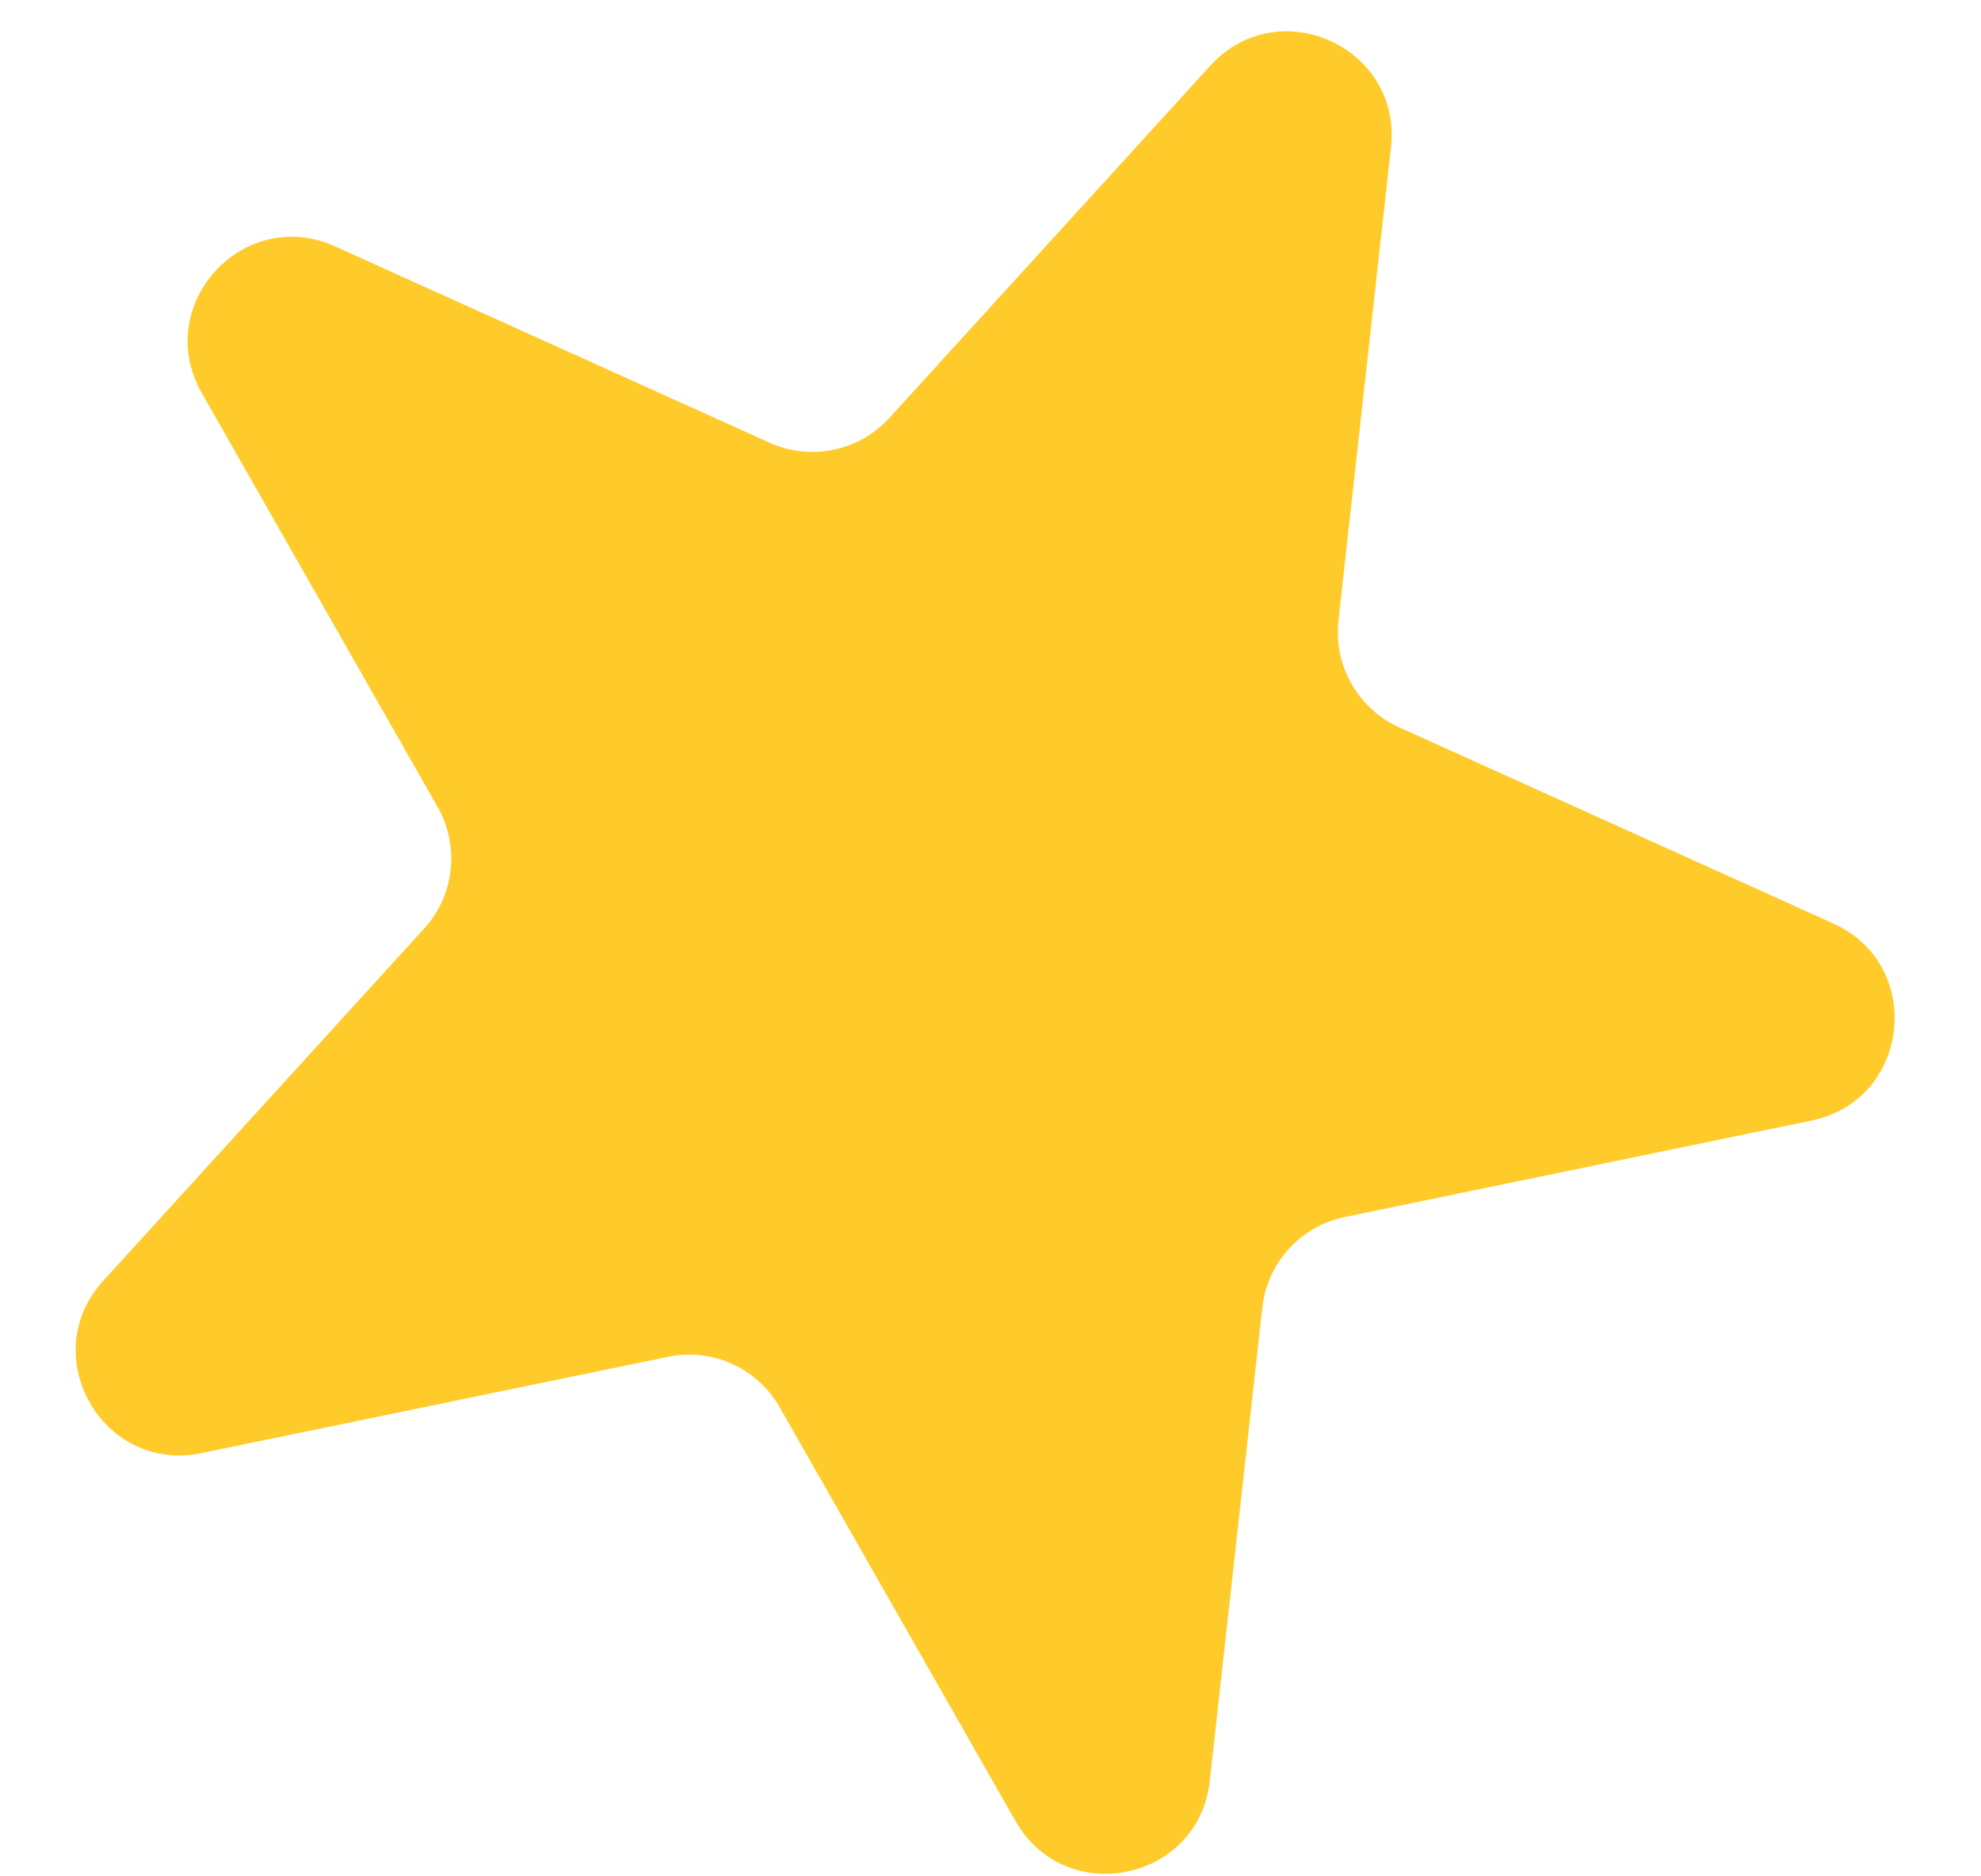 <svg width="19" height="18" viewBox="0 0 19 18" fill="none" xmlns="http://www.w3.org/2000/svg">
<path d="M11.608 0.63C12.26 -0.086 13.448 0.451 13.341 1.413L12.837 5.955C12.79 6.386 13.025 6.798 13.419 6.977L17.583 8.859C18.466 9.258 18.323 10.554 17.374 10.75L12.899 11.675C12.474 11.762 12.155 12.113 12.107 12.544L11.603 17.086C11.496 18.048 10.22 18.312 9.74 17.47L7.478 13.5C7.264 13.123 6.831 12.928 6.407 13.016L1.932 13.94C0.983 14.136 0.338 13.004 0.99 12.287L4.067 8.909C4.359 8.589 4.411 8.117 4.197 7.741L1.935 3.77C1.455 2.928 2.333 1.965 3.215 2.364L7.379 4.246C7.774 4.425 8.239 4.329 8.531 4.008L11.608 0.63Z" fill="#FFCB2A"/>
</svg>
